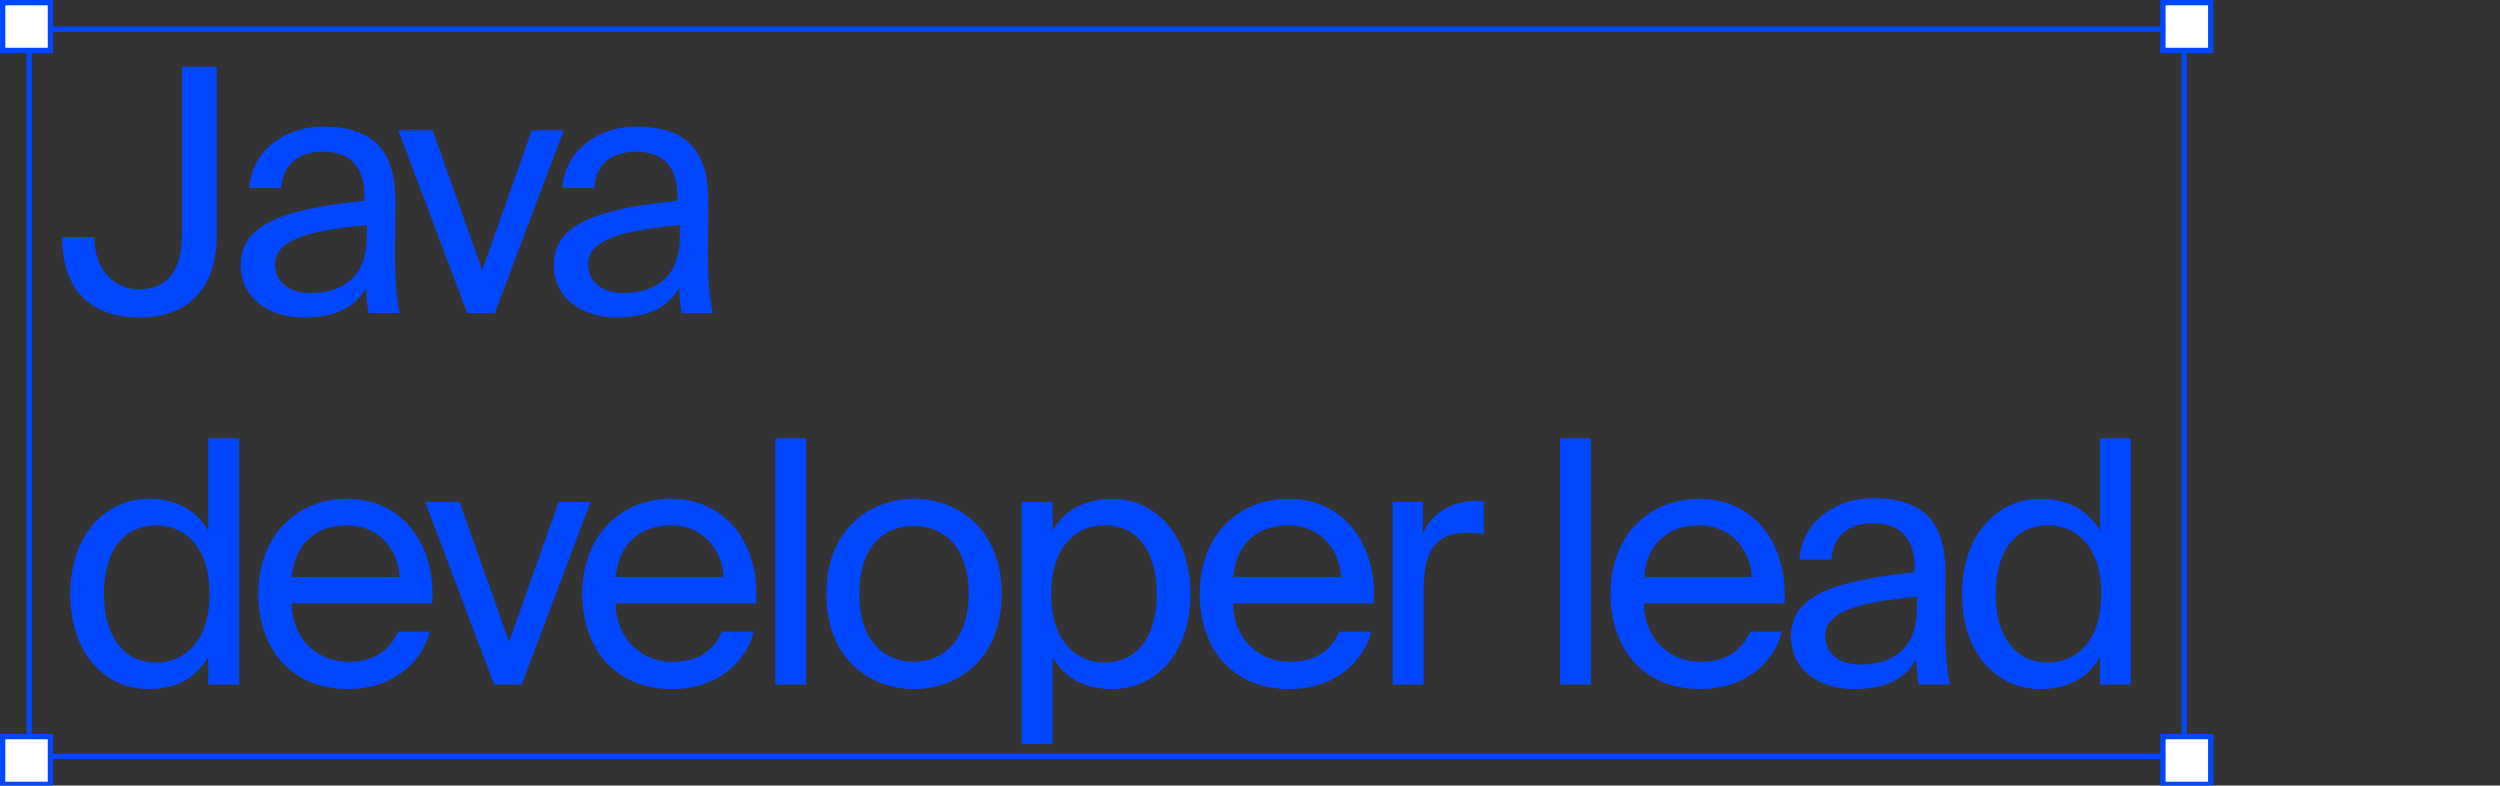 <?xml version="1.0" encoding="UTF-8"?> <svg xmlns="http://www.w3.org/2000/svg" width="471" height="148" viewBox="0 0 471 148" fill="none"><rect x="0" y="0" width="471" height="148" fill="#333333" stroke="none"/> <g clip-path="url(#clip0_8_1470)"> <path d="M34.296 44.198C34.296 52.646 30.008 54.502 26.232 54.502C21.624 54.502 17.784 51.046 17.784 44.646H11.704C11.704 54.694 17.208 59.814 26.232 59.814C35.384 59.814 40.824 54.438 40.824 44.262V12.582H34.296V44.198ZM69.104 44.582C69.104 52.71 63.92 55.206 58.48 55.206C54.32 55.206 51.824 53.03 51.824 49.766C51.824 45.03 58.544 43.43 69.104 42.406V44.582ZM57.2 59.814C63.344 59.814 66.864 57.83 68.976 54.246C69.04 56.294 69.232 57.702 69.424 58.982H75.312C74.608 55.718 74.352 51.814 74.416 45.99L74.48 38.054C74.544 28.326 70.32 23.846 60.784 23.846C54.128 23.846 47.472 28.006 46.96 35.43H52.976C53.232 31.142 55.984 28.582 60.848 28.582C65.2 28.582 68.656 30.63 68.656 36.966V37.798C54.576 39.334 45.36 41.766 45.36 49.894C45.36 56.23 50.736 59.814 57.2 59.814ZM81.501 24.55H75.037L88.029 58.982H93.213L106.205 24.55H100.189L90.846 50.918L81.501 24.55ZM128.079 44.582C128.079 52.71 122.895 55.206 117.455 55.206C113.295 55.206 110.799 53.03 110.799 49.766C110.799 45.03 117.519 43.43 128.079 42.406V44.582ZM116.175 59.814C122.319 59.814 125.839 57.83 127.951 54.246C128.015 56.294 128.207 57.702 128.399 58.982H134.287C133.583 55.718 133.327 51.814 133.391 45.99L133.455 38.054C133.519 28.326 129.295 23.846 119.759 23.846C113.103 23.846 106.447 28.006 105.935 35.43H111.951C112.207 31.142 114.959 28.582 119.823 28.582C124.175 28.582 127.631 30.63 127.631 36.966V37.798C113.551 39.334 104.335 41.766 104.335 49.894C104.335 56.23 109.711 59.814 116.175 59.814ZM39.224 99.99C37.112 96.342 33.528 93.974 27.96 93.974C20.024 93.974 13.24 100.63 13.24 111.894C13.24 123.35 20.024 129.814 27.96 129.814C33.528 129.814 37.112 127.446 39.224 123.798V128.982H45.048V82.582H39.224V99.99ZM39.48 111.894C39.48 120.982 34.616 124.822 29.432 124.822C23.48 124.822 19.576 120.15 19.576 111.894C19.576 103.638 23.48 98.966 29.432 98.966C34.616 98.966 39.48 102.806 39.48 111.894ZM81.433 113.686C82.137 102.742 75.929 93.974 65.369 93.974C55.961 93.974 48.665 100.886 48.665 111.83C48.665 122.006 54.681 129.814 65.561 129.814C73.945 129.814 79.449 124.886 80.985 118.998H74.969C73.497 122.39 70.681 124.694 65.561 124.694C60.505 124.694 55.129 121.11 54.937 113.686H81.433ZM65.369 98.966C71.577 98.966 75.097 103.83 75.289 108.694H55.001C55.513 101.782 60.249 98.966 65.369 98.966ZM86.564 94.55H80.1L93.092 128.982H98.276L111.268 94.55H105.252L95.908 120.918L86.564 94.55ZM142.471 113.686C143.175 102.742 136.967 93.974 126.407 93.974C116.999 93.974 109.703 100.886 109.703 111.83C109.703 122.006 115.719 129.814 126.599 129.814C134.983 129.814 140.487 124.886 142.023 118.998H136.007C134.535 122.39 131.719 124.694 126.599 124.694C121.543 124.694 116.167 121.11 115.975 113.686H142.471ZM126.407 98.966C132.615 98.966 136.135 103.83 136.327 108.694H116.039C116.551 101.782 121.287 98.966 126.407 98.966ZM151.882 82.582H146.058V128.982H151.882V82.582ZM161.889 111.894C161.889 102.486 166.881 99.094 172.193 99.094C177.505 99.094 182.497 102.678 182.497 111.894C182.497 120.726 177.505 124.694 172.193 124.694C166.881 124.694 161.889 121.11 161.889 111.894ZM172.193 93.974C164.193 93.974 155.681 99.414 155.681 111.894C155.681 124.374 164.193 129.814 172.193 129.814C180.193 129.814 188.705 124.374 188.705 111.894C188.705 99.414 180.193 93.974 172.193 93.974ZM192.471 94.55V140.182H198.295V123.798C200.407 127.446 203.991 129.814 209.559 129.814C217.495 129.814 224.279 123.35 224.279 111.894C224.279 100.63 217.495 93.974 209.559 93.974C203.991 93.974 200.407 96.342 198.295 99.99V94.55H192.471ZM198.039 111.894C198.039 102.806 202.903 98.966 208.087 98.966C214.039 98.966 217.943 103.638 217.943 111.894C217.943 120.15 214.039 124.822 208.087 124.822C202.903 124.822 198.039 120.982 198.039 111.894ZM258.796 113.686C259.5 102.742 253.292 93.974 242.732 93.974C233.324 93.974 226.028 100.886 226.028 111.83C226.028 122.006 232.044 129.814 242.924 129.814C251.308 129.814 256.812 124.886 258.348 118.998H252.332C250.86 122.39 248.044 124.694 242.924 124.694C237.868 124.694 232.492 121.11 232.3 113.686H258.796ZM242.732 98.966C248.94 98.966 252.46 103.83 252.652 108.694H232.364C232.876 101.782 237.612 98.966 242.732 98.966ZM279.535 94.422C278.831 94.358 278.383 94.358 277.807 94.358C273.263 94.55 269.807 96.662 268.079 100.566V94.55H262.383V128.982H268.207V110.934C268.207 103.318 270.895 100.374 276.271 100.374C277.231 100.374 278.319 100.438 279.535 100.63V94.422ZM299.745 82.582H293.921V128.982H299.745V82.582ZM336.183 113.686C336.887 102.742 330.679 93.974 320.119 93.974C310.711 93.974 303.415 100.886 303.415 111.83C303.415 122.006 309.431 129.814 320.311 129.814C328.695 129.814 334.199 124.886 335.735 118.998H329.719C328.247 122.39 325.431 124.694 320.311 124.694C315.255 124.694 309.879 121.11 309.687 113.686H336.183ZM320.119 98.966C326.327 98.966 329.847 103.83 330.039 108.694H309.751C310.263 101.782 314.999 98.966 320.119 98.966ZM361.154 114.582C361.154 122.71 355.97 125.206 350.53 125.206C346.37 125.206 343.874 123.03 343.874 119.766C343.874 115.03 350.594 113.43 361.154 112.406V114.582ZM349.25 129.814C355.394 129.814 358.914 127.83 361.026 124.246C361.09 126.294 361.282 127.702 361.474 128.982H367.362C366.658 125.718 366.402 121.814 366.466 115.99L366.53 108.054C366.594 98.326 362.37 93.846 352.834 93.846C346.178 93.846 339.522 98.006 339.01 105.43H345.026C345.282 101.142 348.034 98.582 352.898 98.582C357.25 98.582 360.706 100.63 360.706 106.966V107.798C346.626 109.334 337.41 111.766 337.41 119.894C337.41 126.23 342.786 129.814 349.25 129.814ZM395.624 99.99C393.512 96.342 389.928 93.974 384.36 93.974C376.424 93.974 369.64 100.63 369.64 111.894C369.64 123.35 376.424 129.814 384.36 129.814C389.928 129.814 393.512 127.446 395.624 123.798V128.982H401.448V82.582H395.624V99.99ZM395.88 111.894C395.88 120.982 391.016 124.822 385.832 124.822C379.88 124.822 375.976 120.15 375.976 111.894C375.976 103.638 379.88 98.966 385.832 98.966C391.016 98.966 395.88 102.806 395.88 111.894Z" fill="#0047FF"></path> <rect x="5.5" y="5.5" width="406" height="137" stroke="#0047FF"></rect> <rect x="407.5" y="0.5" width="9" height="9" fill="white" stroke="#0047FF"></rect> <rect x="407.5" y="138.783" width="9" height="9" fill="white" stroke="#0047FF"></rect> <rect x="0.5" y="0.5" width="9" height="9" fill="white" stroke="#0047FF"></rect> <rect x="0.5" y="138.783" width="9" height="9" fill="white" stroke="#0047FF"></rect> </g> <defs> <clipPath id="clip0_8_1470"> <rect width="471" height="148" fill="white"></rect> </clipPath> </defs> </svg> 